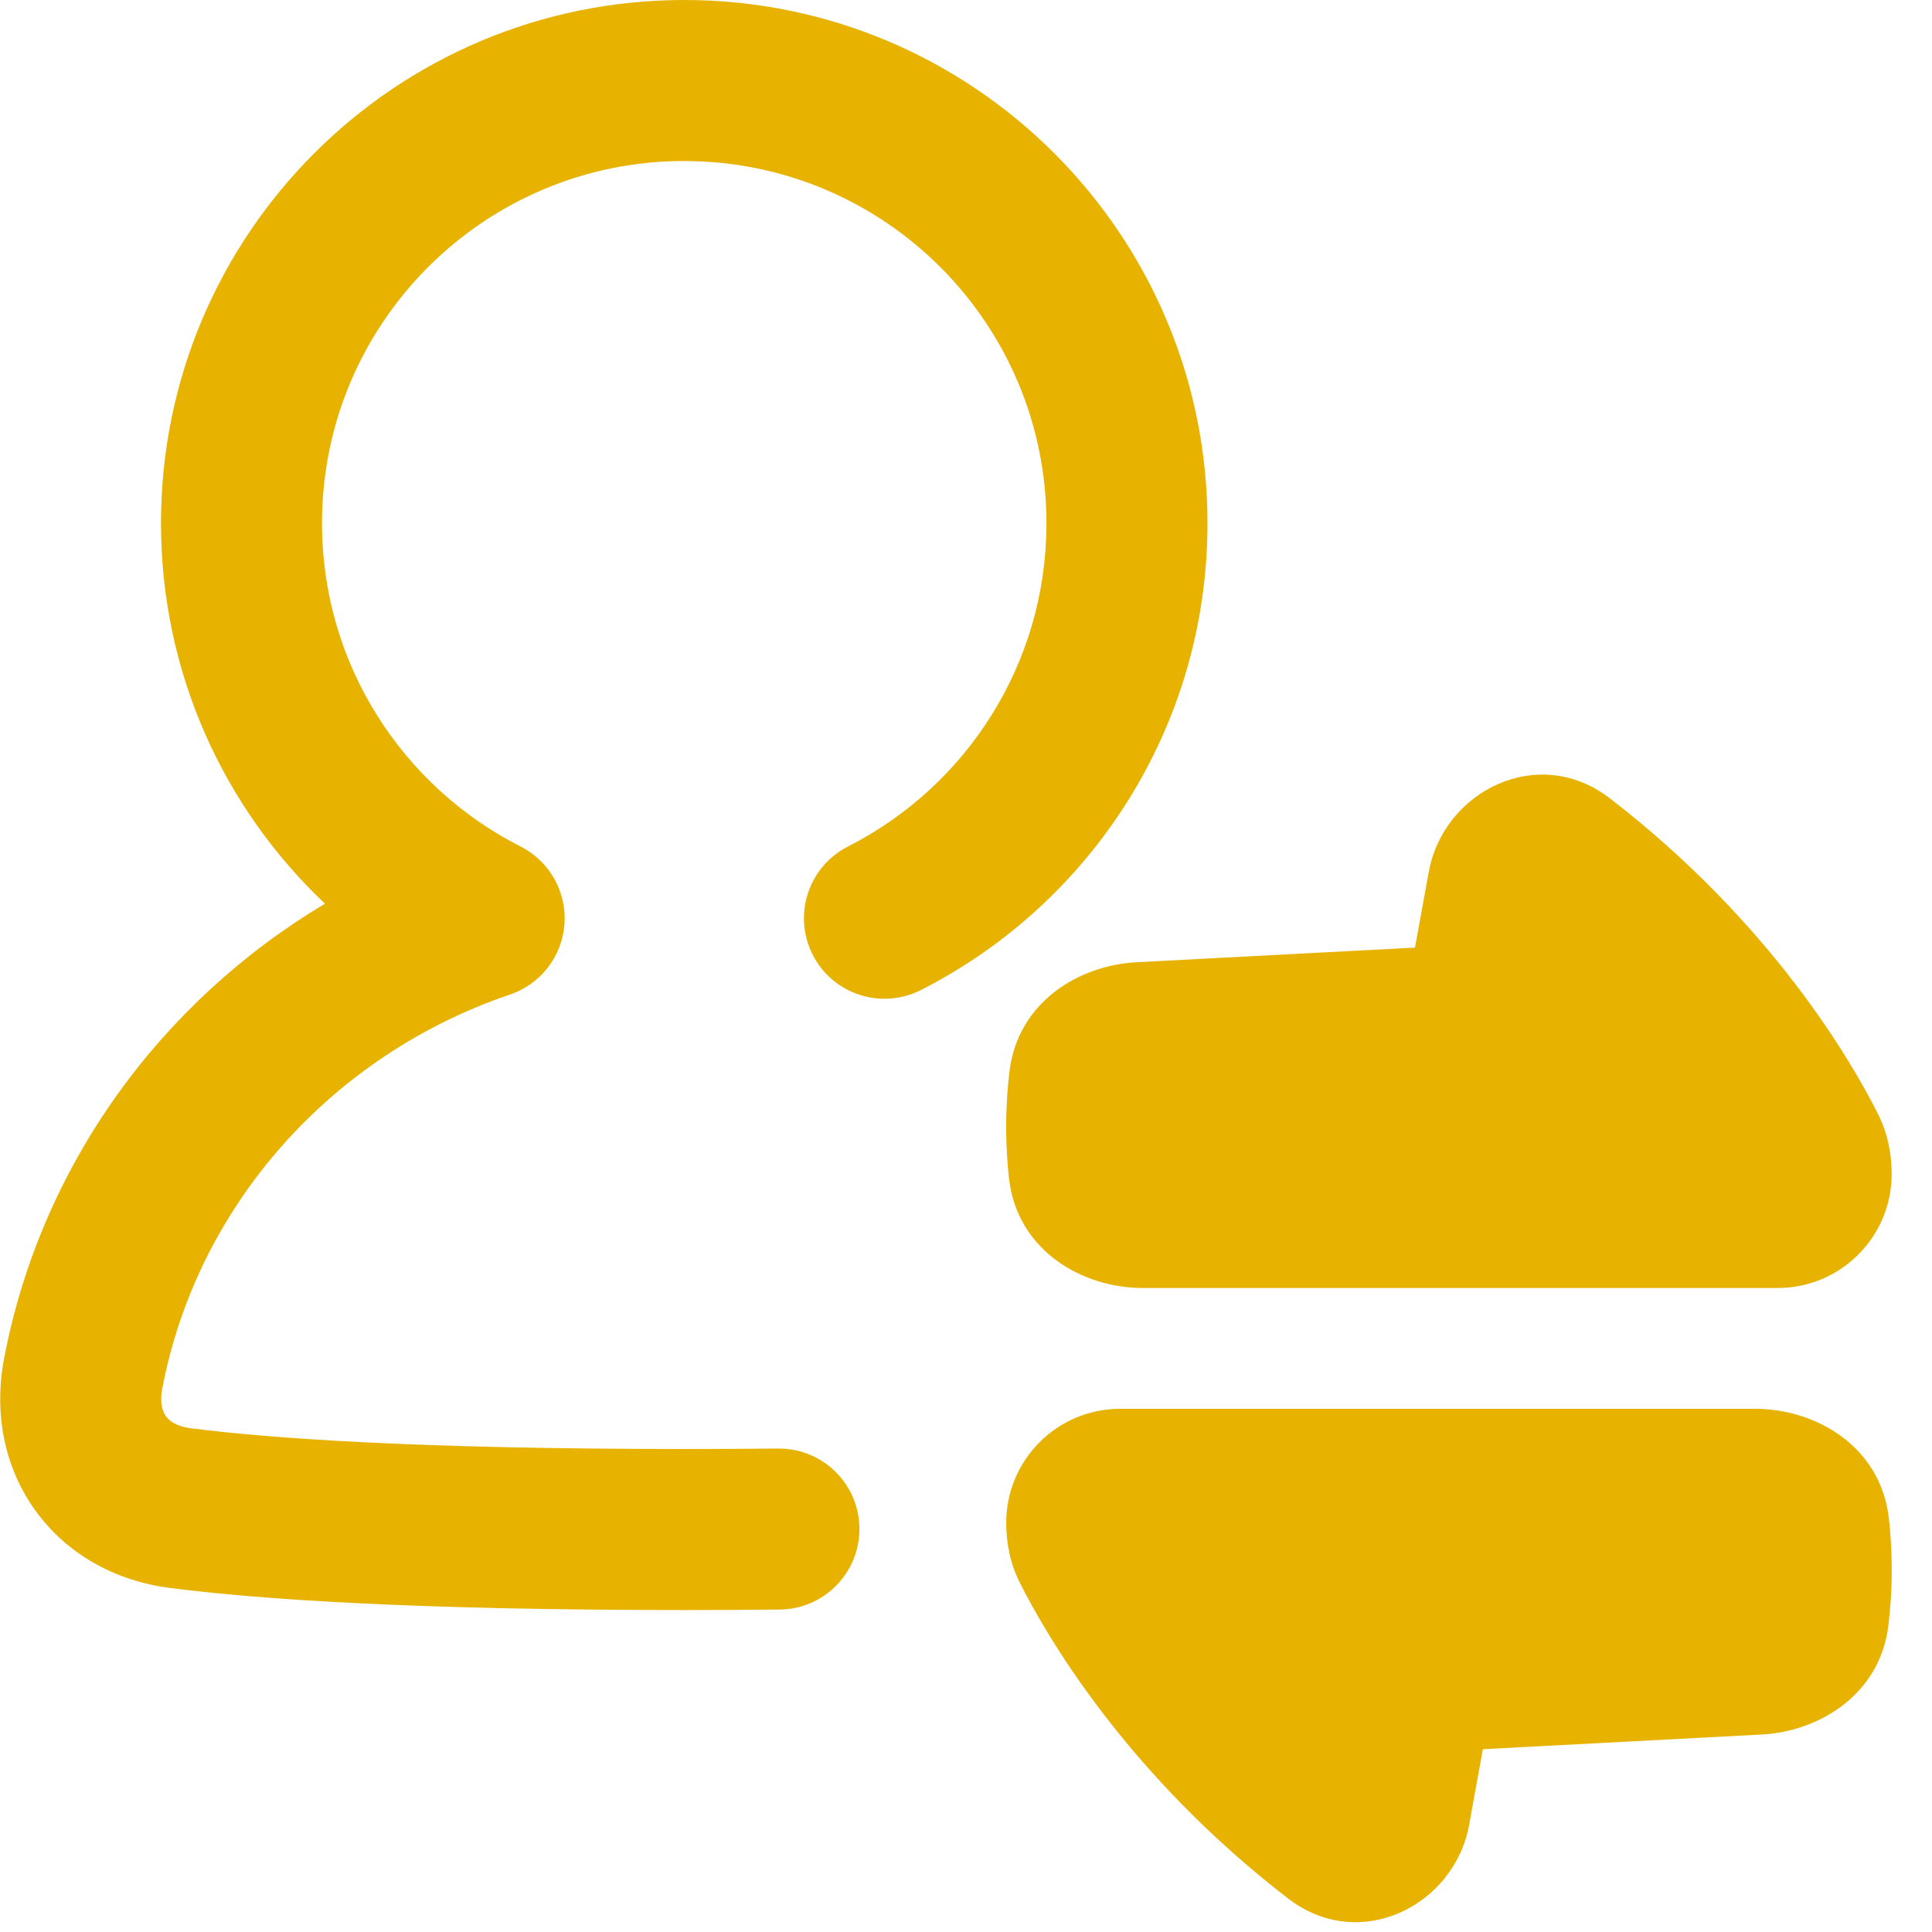 <svg xmlns="http://www.w3.org/2000/svg" fill="none" viewBox="0 0 48 48" height="48" width="48">
  <g id="user-customer-transaction--user-customer-transaction-arrow-transfer-exchange">
    <path id="Union" fill="#e7b200" fill-rule="evenodd" d="M17 4c-4.971 0 -9 4.029 -9 9 0 3.504 2.002 6.544 4.934 8.032 0.718 0.364 1.147 1.123 1.09 1.926s-0.591 1.493 -1.353 1.751c-4.435 1.503 -7.773 5.239 -8.639 9.788 -0.072 0.379 0.019 0.59 0.092 0.691 0.072 0.099 0.236 0.248 0.611 0.296C6.735 35.74 10.405 36 17.004 36c0.82 0 1.595 -0.004 2.328 -0.011 1.105 -0.011 2.009 0.875 2.02 1.979 0.011 1.105 -0.875 2.009 -1.979 2.021 -0.747 0.008 -1.536 0.012 -2.369 0.012 -6.679 0 -10.538 -0.261 -12.778 -0.548 -1.36 -0.174 -2.566 -0.839 -3.349 -1.927 -0.782 -1.086 -1.03 -2.437 -0.775 -3.776 0.914 -4.797 3.889 -8.861 7.972 -11.298C5.567 20.082 4 16.725 4 13c0 -7.18 5.82 -13 13 -13s13 5.82 13 13c0 5.067 -2.899 9.453 -7.12 11.597 -0.985 0.5 -2.189 0.107 -2.689 -0.877s-0.107 -2.189 0.877 -2.689c2.93 -1.488 4.931 -4.527 4.931 -8.03 0 -4.971 -4.029 -9 -9 -9m15.002 43.166c1.777 1.369 4.132 0.184 4.499 -1.83l0.342 -1.879 6.921 -0.364c1.432 -0.075 2.942 -0.99 3.153 -2.705 0.05 -0.406 0.083 -0.87 0.083 -1.388 0 -0.468 -0.027 -0.891 -0.069 -1.268 -0.202 -1.807 -1.823 -2.732 -3.33 -2.732l-15.768 0c-1.565 0 -2.833 1.269 -2.833 2.833 0 0.487 0.093 1 0.337 1.485 0.658 1.31 2.645 4.752 6.665 7.848m7.995 -27.333c-1.777 -1.369 -4.132 -0.184 -4.499 1.83l-0.342 1.879 -6.921 0.364c-1.432 0.075 -2.942 0.99 -3.153 2.705 -0.05 0.406 -0.083 0.87 -0.083 1.388 0 0.468 0.027 0.891 0.069 1.268 0.202 1.807 1.823 2.732 3.33 2.732l15.768 0c1.565 0 2.833 -1.269 2.833 -2.833 0 -0.487 -0.093 -1 -0.337 -1.485 -0.658 -1.31 -2.645 -4.752 -6.665 -7.848" clip-rule="evenodd" stroke-width="1"></path>
  </g>
</svg>